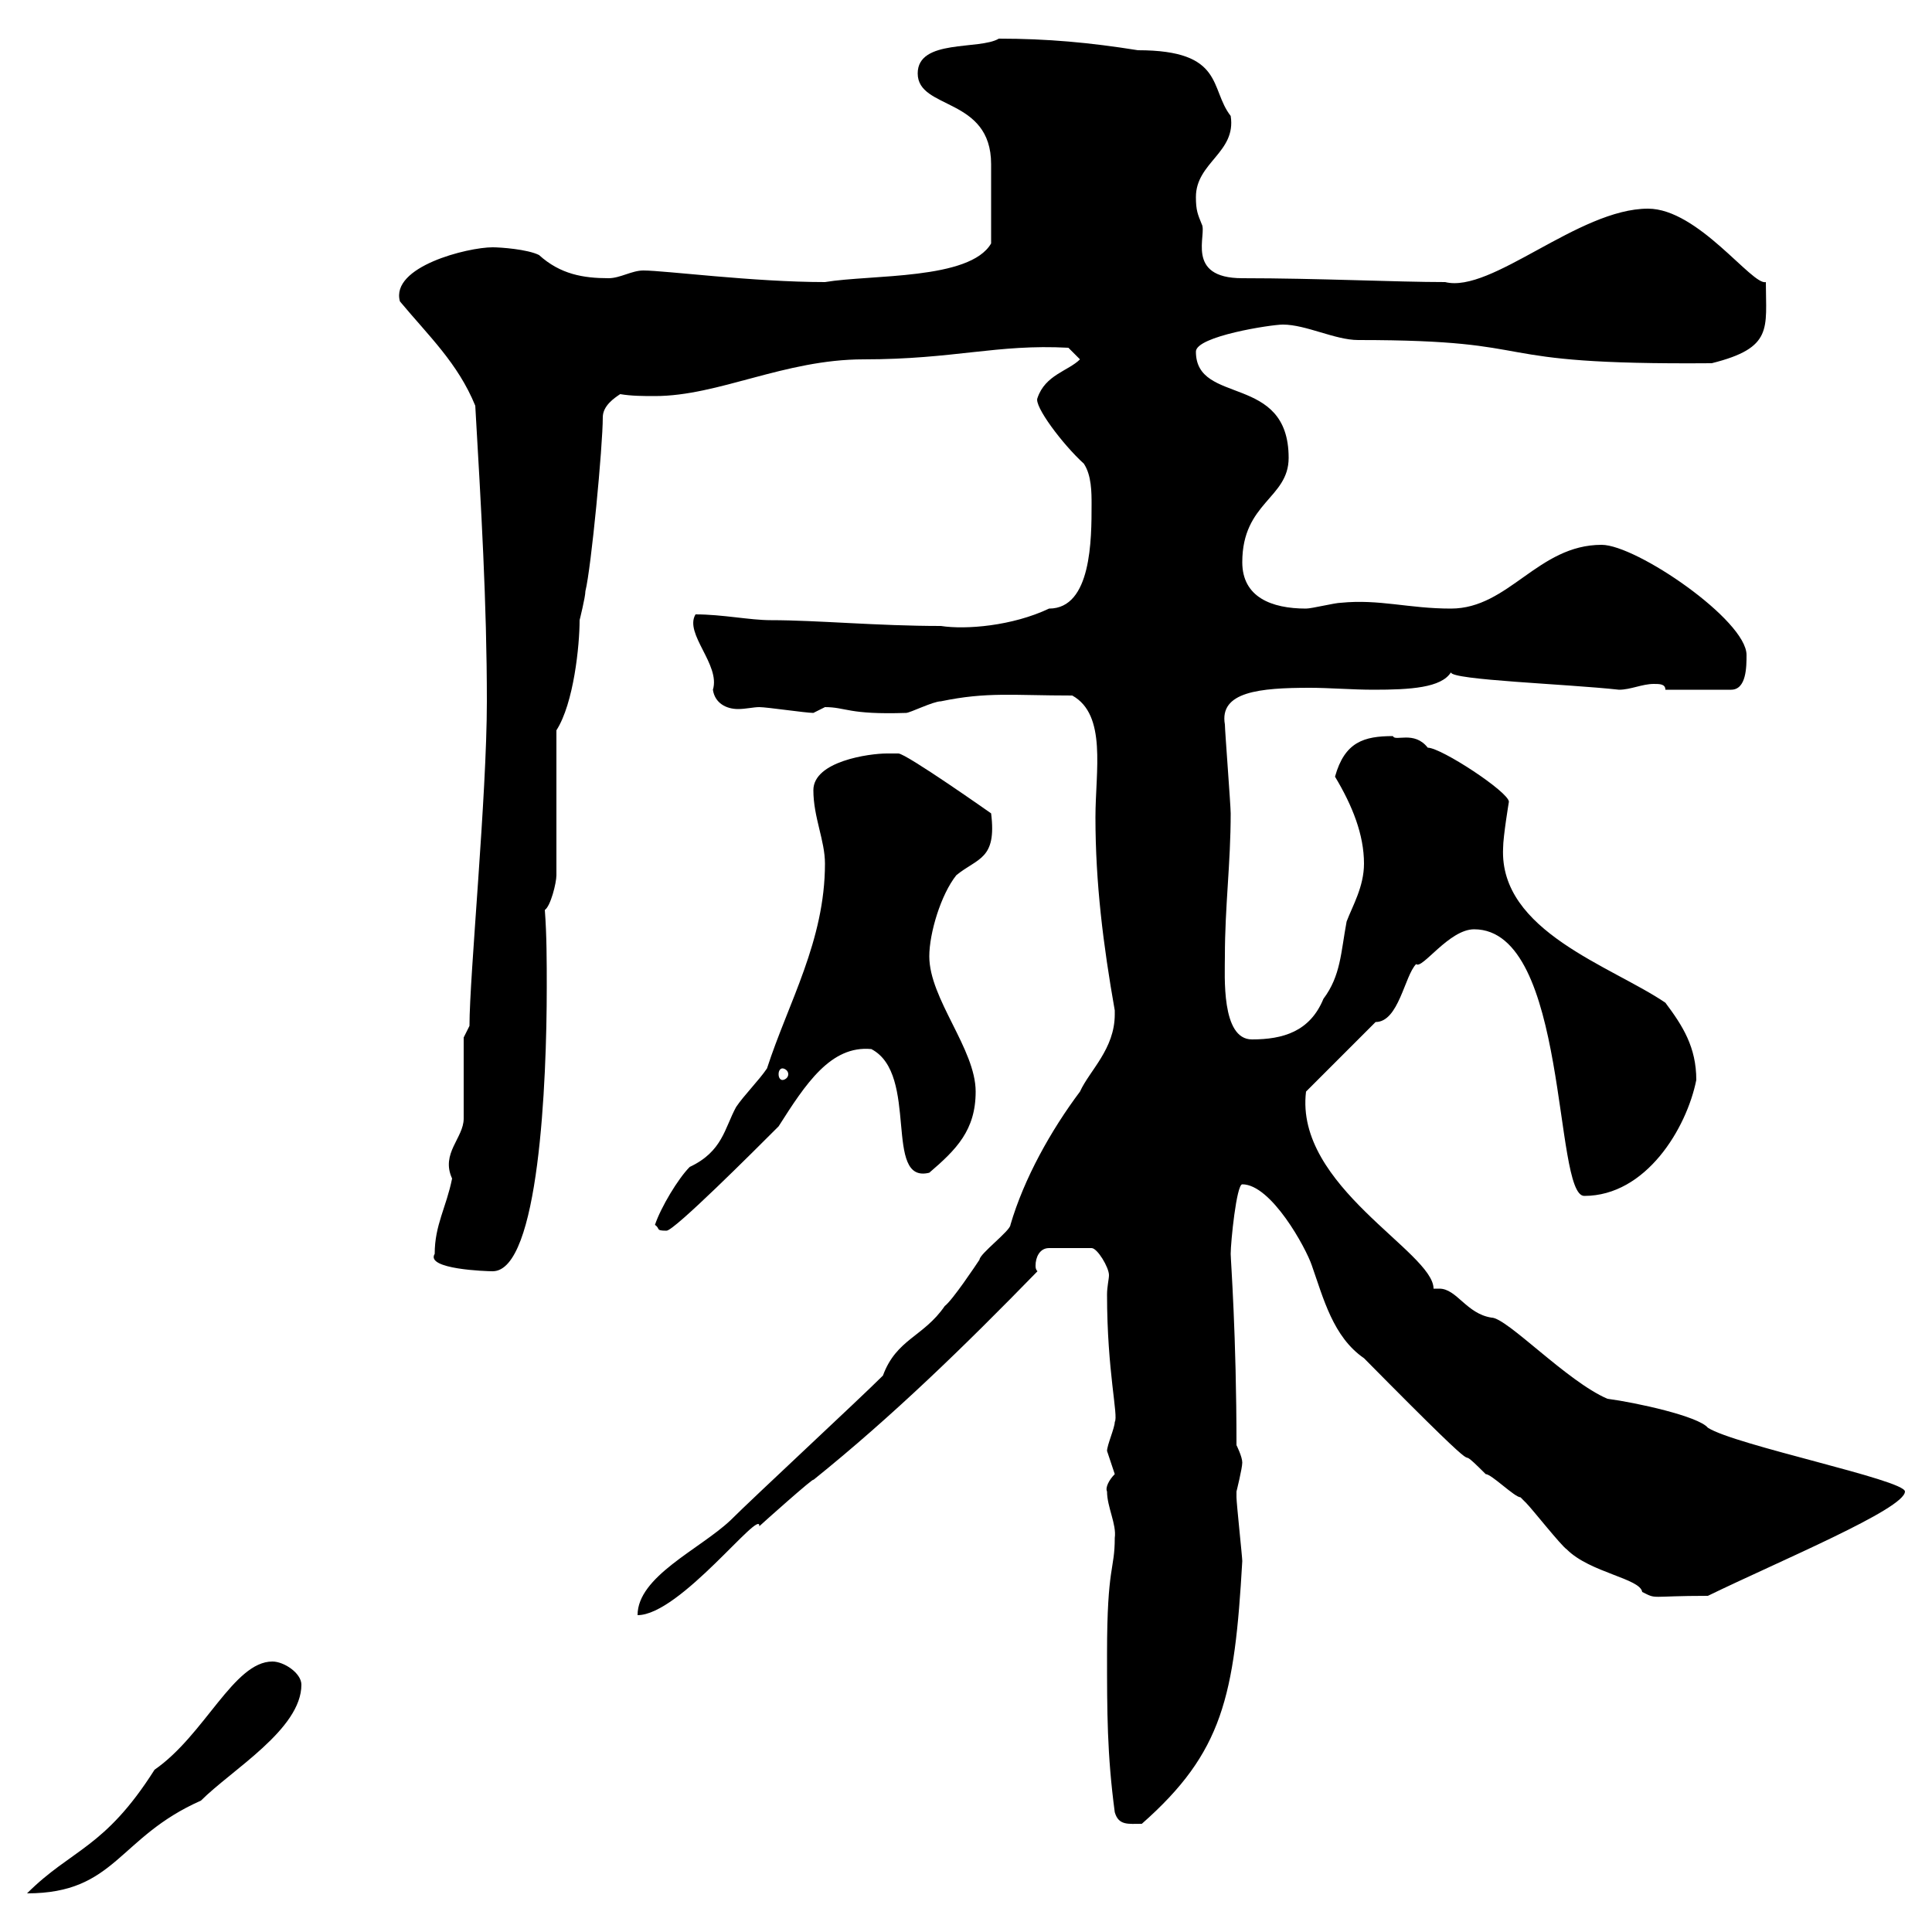 <svg xmlns="http://www.w3.org/2000/svg" xmlns:xlink="http://www.w3.org/1999/xlink" width="300" height="300"><path d="M42.30 258C36.30 258 31.80 269.40 24 274.80C16.20 287.10 11.10 287.10 4.20 294C18 294 18.30 285.30 31.20 279.60C36 274.80 46.80 268.50 46.80 261.60C46.80 259.80 44.10 258 42.30 258ZM173.10 281.40C173.70 283.50 175.20 283.20 177.30 283.20C189.90 272.10 191.70 263.40 192.90 242.40C192.90 241.80 192 233.40 192 232.50C192 232.50 192 232.50 192 231.60C192 231.60 192.90 228 192.90 227.10C192.90 226.20 192 224.40 192 224.40C192 207.30 191.10 195.60 191.10 194.70C191.10 192.90 192 183.90 192.90 183.90C197.40 183.90 202.80 193.80 203.70 196.50C205.50 201.60 207 207.60 211.80 210.90C234.90 234.30 223.80 222 230.70 228.90C231.60 228.90 235.20 232.50 236.10 232.50C236.10 232.50 237 233.40 237 233.40C237.90 234.30 242.40 240 243.30 240.60C246.90 244.20 254.70 245.10 255 247.20C257.40 248.40 255.90 247.80 265.20 247.80C276.30 242.40 295.80 234.30 295.80 231.60C295.80 229.80 269.40 224.40 265.20 221.70C263.70 219.90 254.10 217.80 249.60 217.20C243.30 214.50 234 204.60 231.60 204.60C227.70 204 226.20 200.10 223.50 200.10C223.50 200.10 223.20 200.10 222.60 200.10C222.60 194.40 201 184.20 202.80 169.50L213.60 158.70C217.20 158.70 218.10 151.50 219.90 149.70C220.80 150.60 225 144.30 228.90 144.30C243.60 144.30 241.20 185.70 246 185.70C255.60 185.70 261.90 175.20 263.40 167.70C263.40 162.60 261.30 159.30 258.60 155.70C250.20 150 232.80 144.60 233.40 131.70C233.40 129.90 234.30 124.50 234.30 124.50C234.30 123 223.80 116.10 221.70 116.10C219.60 113.40 216.60 115.20 216.30 114.30C211.80 114.30 208.80 115.20 207.30 120.60C210 125.10 211.80 129.60 211.80 134.10C211.80 137.70 210 140.70 209.10 143.10C208.20 147.90 208.20 151.50 205.50 155.10C203.40 160.20 199.20 161.40 194.40 161.40C189.60 161.40 190.20 151.50 190.20 148.50C190.20 140.70 191.10 134.10 191.10 126.30C191.10 125.10 190.20 113.40 190.20 112.50C189.30 107.40 195.60 106.80 203.40 106.80C206.40 106.80 210 107.10 213.30 107.10C219 107.10 223.80 106.80 225.30 104.40C225.30 105.60 243.30 106.20 251.40 107.10C253.20 107.10 255 106.20 256.80 106.20C257.70 106.20 258.60 106.20 258.60 107.10L268.80 107.10C271.20 107.10 271.20 103.50 271.20 101.70C271.20 96.30 254.10 84.60 248.70 84.60C238.80 84.60 234.30 94.50 225.30 94.50C218.70 94.50 214.20 93 208.20 93.60C207.30 93.60 203.70 94.50 202.80 94.50C197.40 94.50 192.90 92.70 192.90 87.30C192.90 78 200.10 77.40 200.10 71.10C200.10 57.90 185.70 63 185.70 54.60C185.70 52.20 197.40 50.40 199.20 50.40C202.80 50.40 207.30 52.80 210.90 52.80C241.20 52.80 228.60 56.70 265.80 56.40C275.40 54 274.20 51 274.20 43.80C272.10 44.40 263.70 32.40 255.90 32.40C245.10 32.40 231.60 45.60 224.40 43.80C216.90 43.80 204.60 43.20 192.90 43.20C183.90 43.20 187.50 36.30 186.60 34.80C186 33.30 185.70 32.70 185.70 30.60C185.70 25.20 192 23.70 191.10 18C187.80 13.80 190.20 7.80 176.70 7.80C169.20 6.60 162.60 6 155.10 6C152.10 7.80 142.50 6 142.50 11.40C142.50 17.10 153.90 15 153.90 25.50C153.90 29.40 153.90 34.20 153.90 37.80C150.60 43.50 135.30 42.60 128.10 43.80C117 43.80 103.20 42 99.90 42C98.10 42 96.30 43.20 94.50 43.20C90.60 43.20 87 42.60 83.70 39.60C81.90 38.70 77.70 38.40 76.50 38.40C72.60 38.40 60.60 41.40 62.10 46.80C66.60 52.20 71.10 56.40 73.80 63C74.70 78.60 75.60 93.60 75.60 108.90C75.60 123.60 72.90 151.50 72.90 159.30L72 161.10C72 162.90 72 171.90 72 173.70C72 176.70 68.40 179.10 70.20 183C69.30 187.50 67.50 190.20 67.50 194.70C66 197.10 75.60 197.40 76.50 197.40C83.70 197.40 84.90 168 84.90 153.30C84.90 149.40 84.90 145.20 84.60 141.30C85.50 140.70 86.40 137.10 86.40 135.90L86.40 113.40C89.10 109.20 90 100.20 90 96.30C90 96.30 90.90 92.70 90.90 91.80C91.80 88.20 93.60 69.30 93.60 64.80C93.60 63 95.40 61.80 96.30 61.20C98.10 61.50 99.90 61.50 101.70 61.50C111.60 61.50 121.80 55.80 134.10 55.80C148.20 55.80 154.80 53.40 165.90 54L167.70 55.80C165.90 57.60 162.30 58.20 161.10 61.80C160.50 63 165 69 168.30 72C169.50 73.80 169.50 76.50 169.50 78.30C169.50 83.70 169.50 94.50 162.90 94.50C157.20 97.20 150 97.80 146.10 97.20C136.20 97.20 126.90 96.30 119.70 96.30C116.40 96.30 112.20 95.40 108 95.40C106.20 98.40 111.90 103.20 110.70 107.10C111 109.20 112.80 110.10 114.60 110.10C115.80 110.10 117 109.80 117.90 109.80C119.10 109.80 125.10 110.70 126.30 110.70C126.30 110.70 128.10 109.80 128.10 109.80C131.40 109.80 131.70 111 140.70 110.70C141.30 110.70 144.90 108.90 146.10 108.90C153.30 107.40 157.20 108 166.50 108C171.90 111 170.10 119.70 170.10 126.90C170.10 137.10 171.30 146.70 173.10 156.90C173.10 156.90 173.10 156.90 173.10 157.50C173.10 162.90 169.20 166.20 167.70 169.50C163.20 175.50 159 183 156.90 190.20C156.90 191.10 152.10 194.70 152.10 195.60C151.50 196.50 147.90 201.90 146.70 202.80C143.40 207.60 139.20 207.90 137.10 213.60C133.50 217.20 117 232.50 113.40 236.10C108.60 240.60 99 244.80 99 250.80C105.60 250.80 118.20 234 117.90 237C118.20 236.70 126.60 229.20 126.30 229.80C138.60 219.90 149.70 209.10 161.10 197.40C160.80 197.10 160.80 196.80 160.80 196.50C160.80 195.30 161.40 193.80 162.90 193.80L169.50 193.80C170.40 193.80 172.20 196.80 172.20 198C172.20 198.60 171.90 199.80 171.90 201C171.90 213 173.70 219.90 173.10 220.80C173.10 221.70 171.90 224.40 171.90 225.30C171.90 225.30 173.10 228.90 173.10 228.90C172.20 229.80 171.60 231 171.90 231.60C171.90 234 173.40 236.70 173.10 238.80C173.10 243.90 171.90 243 171.90 256.80C171.90 265.80 171.90 272.40 173.10 281.40ZM101.70 190.20C102.60 190.80 101.70 191.10 103.50 191.10C104.70 191.10 117 178.80 120.90 174.90C125.10 168.30 129 162.30 135.30 162.90C142.80 166.80 137.10 183.90 144.30 182.10C148.50 178.50 151.50 175.50 151.50 169.50C151.50 162.90 144.30 155.10 144.30 148.50C144.30 144.90 146.10 138.90 148.50 135.90C151.80 133.20 154.80 133.50 153.90 126.30C153.90 126.30 140.70 117 139.50 117C139.50 117 138.90 117 137.70 117C135 117 126.30 118.20 126.30 122.70C126.30 126.90 128.10 130.50 128.10 134.10C128.10 146.10 122.40 155.70 119.10 165.90C117.90 167.70 115.50 170.10 114.30 171.90C112.50 175.20 112.20 178.80 107.10 181.20C105.30 183 102.60 187.50 101.70 190.20ZM121.50 165.90C121.80 165.90 122.40 166.20 122.40 166.80C122.40 167.40 121.80 167.70 121.50 167.70C121.20 167.70 120.90 167.40 120.90 166.80C120.90 166.20 121.20 165.90 121.50 165.90Z"/></svg>